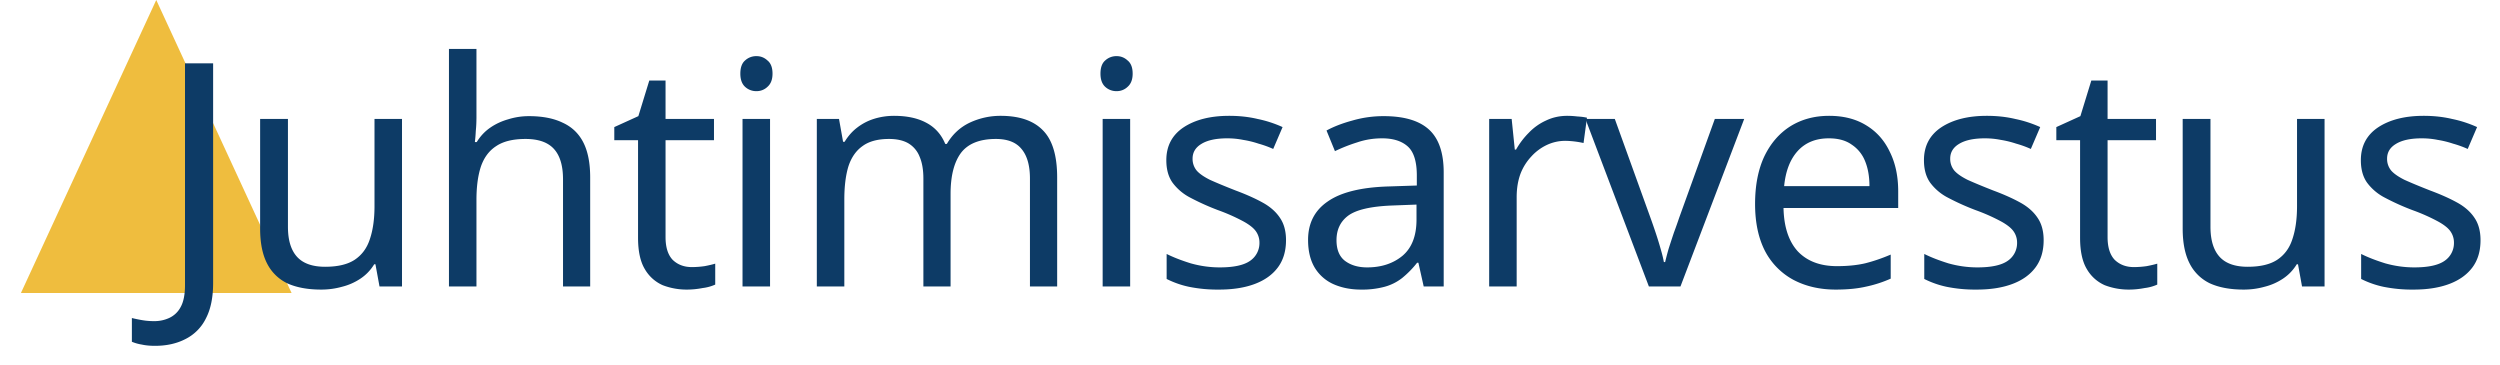 <svg xmlns="http://www.w3.org/2000/svg" width="96" height="14" fill="none"><path fill="#EFBD3E" d="m6 0 5.196 11.25H.804L6 0z"/><path fill="#0D3B66" d="M5.952 13.28c-.192 0-.36-.016-.504-.048a1.672 1.672 0 0 1-.384-.108v-.912c.128.032.264.06.408.084.144.024.296.036.456.036.2 0 .388-.04.564-.12a.936.936 0 0 0 .444-.42c.112-.2.168-.48.168-.84v-8.52h1.08v8.436c0 .552-.092 1.004-.276 1.356a1.74 1.74 0 0 1-.78.792c-.336.176-.728.264-1.176.264zm9.485-8.712V11h-.864l-.156-.852h-.048a1.74 1.74 0 0 1-.528.552 2.25 2.25 0 0 1-.708.312 2.956 2.956 0 0 1-.804.108c-.512 0-.944-.08-1.296-.24a1.687 1.687 0 0 1-.78-.768c-.176-.344-.264-.788-.264-1.332V4.568h1.068v4.14c0 .512.116.896.348 1.152.232.256.592.384 1.08.384.48 0 .856-.088 1.128-.264.28-.184.476-.448.588-.792.12-.352.18-.776.18-1.272V4.568h1.056zm2.858-.012c0 .152-.008.308-.024.468-.008.16-.02.304-.036.432h.072c.136-.224.308-.408.516-.552.208-.144.44-.252.696-.324.256-.08.52-.12.792-.12.52 0 .952.084 1.296.252.352.16.616.412.792.756.176.344.264.792.264 1.344V11H21.62V6.884c0-.52-.116-.908-.348-1.164-.232-.256-.596-.384-1.092-.384-.48 0-.856.092-1.128.276-.272.176-.468.44-.588.792-.112.344-.168.768-.168 1.272V11H17.24V1.88h1.056v2.676zm8.27 5.7c.16 0 .324-.012.492-.036.168-.032.304-.064.408-.096v.804a1.68 1.68 0 0 1-.48.132c-.208.04-.408.06-.6.06a2.56 2.56 0 0 1-.936-.168 1.479 1.479 0 0 1-.684-.612c-.176-.288-.264-.692-.264-1.212V5.384h-.912V4.88l.924-.42.42-1.368h.624v1.476h1.86v.816h-1.86v3.72c0 .392.092.684.276.876.192.184.436.276.732.276zm3.005-5.688V11h-1.057V4.568h1.056zm-.517-2.412c.16 0 .3.056.42.168.128.104.192.272.192.504 0 .224-.064.392-.192.504a.596.596 0 0 1-.42.168.626.626 0 0 1-.444-.168c-.12-.112-.18-.28-.18-.504 0-.232.06-.4.18-.504a.626.626 0 0 1 .444-.168zm9.37 2.292c.728 0 1.272.188 1.632.564.36.368.54.968.54 1.8V11H39.55V6.86c0-.504-.108-.884-.324-1.14-.208-.256-.536-.384-.984-.384-.624 0-1.072.18-1.344.54-.264.36-.396.884-.396 1.572V11h-1.044V6.86c0-.336-.048-.616-.144-.84a1.03 1.03 0 0 0-.432-.516c-.192-.112-.44-.168-.744-.168-.432 0-.772.092-1.02.276-.248.176-.428.436-.54.78-.104.344-.156.768-.156 1.272V11h-1.056V4.568h.852l.156.876h.06c.136-.224.3-.408.492-.552.2-.152.42-.264.66-.336.24-.072.488-.108.744-.108.496 0 .908.088 1.236.264.336.176.58.448.732.816h.06c.216-.368.508-.64.876-.816a2.77 2.77 0 0 1 1.188-.264zm4.975.12V11h-1.056V4.568h1.056zm-.516-2.412c.16 0 .3.056.42.168.128.104.192.272.192.504 0 .224-.064.392-.192.504a.596.596 0 0 1-.42.168.626.626 0 0 1-.444-.168c-.12-.112-.18-.28-.18-.504 0-.232.06-.4.18-.504a.626.626 0 0 1 .444-.168zm6.501 7.068c0 .416-.104.764-.312 1.044-.208.28-.504.492-.888.636-.384.144-.84.216-1.368.216a5.49 5.49 0 0 1-1.164-.108 3.553 3.553 0 0 1-.852-.3v-.96c.256.128.564.248.924.36.368.104.74.156 1.116.156.536 0 .924-.084 1.164-.252a.823.823 0 0 0 .36-.696.745.745 0 0 0-.132-.432c-.088-.128-.248-.256-.48-.384a7.127 7.127 0 0 0-.972-.432 9.254 9.254 0 0 1-1.068-.48 1.972 1.972 0 0 1-.684-.576c-.16-.224-.24-.512-.24-.864 0-.544.22-.964.66-1.26.448-.296 1.032-.444 1.752-.444.392 0 .756.04 1.092.12a4.5 4.5 0 0 1 .96.312l-.36.84a3.906 3.906 0 0 0-.564-.204 3.71 3.71 0 0 0-.588-.144c-.2-.04-.404-.06-.612-.06-.432 0-.764.072-.996.216-.224.136-.336.324-.336.564a.7.7 0 0 0 .156.456c.104.12.276.24.516.36.248.112.576.248.984.408.408.152.756.308 1.044.468.288.16.508.356.66.588.152.224.228.508.228.852zm3.751-4.764c.784 0 1.364.172 1.74.516.376.344.564.892.564 1.644V11h-.768l-.204-.912h-.048a3.66 3.66 0 0 1-.576.588 1.896 1.896 0 0 1-.672.336 3.313 3.313 0 0 1-.912.108c-.384 0-.732-.068-1.044-.204a1.607 1.607 0 0 1-.72-.624c-.176-.288-.264-.648-.264-1.08 0-.64.252-1.132.756-1.476.504-.352 1.28-.544 2.328-.576l1.092-.036V6.74c0-.536-.116-.908-.348-1.116-.232-.208-.56-.312-.984-.312-.336 0-.656.052-.96.156a6.297 6.297 0 0 0-.852.336l-.324-.792c.28-.152.612-.28.996-.384a4.264 4.264 0 0 1 1.2-.168zm.312 3.432c-.8.032-1.356.16-1.668.384-.304.224-.456.54-.456.948 0 .36.108.624.324.792.224.168.508.252.852.252.544 0 .996-.148 1.356-.444.36-.304.54-.768.54-1.392v-.576l-.948.036zm6.738-3.444c.12 0 .248.008.384.024.144.008.268.024.372.048l-.132.972a3.47 3.47 0 0 0-.696-.084c-.248 0-.484.052-.708.156a1.889 1.889 0 0 0-.6.444 2.041 2.041 0 0 0-.42.672c-.096.264-.144.56-.144.888V11h-1.056V4.568h.864l.12 1.176h.048c.136-.24.3-.456.492-.648.192-.2.412-.356.66-.468.248-.12.52-.18.816-.18z"/><path fill="#0D3B66" d="m63.317 11-2.436-6.432h1.128l1.368 3.792c.064.176.132.372.204.588.072.216.136.424.192.624.056.192.096.356.12.492h.048a12.8 12.8 0 0 1 .132-.504c.064-.2.132-.408.204-.624.08-.216.148-.408.204-.576l1.368-3.792h1.128L64.53 11h-1.212zm6.922-6.552c.552 0 1.024.12 1.416.36.4.24.704.58.912 1.02.216.432.324.94.324 1.524v.636h-4.404c.016.728.2 1.284.552 1.668.36.376.86.564 1.5.564.408 0 .768-.036 1.08-.108.32-.08.648-.192.984-.336v.924a4.723 4.723 0 0 1-.972.312c-.32.072-.7.108-1.14.108-.608 0-1.148-.124-1.62-.372a2.643 2.643 0 0 1-1.092-1.104c-.256-.496-.384-1.1-.384-1.812 0-.704.116-1.308.348-1.812.24-.504.572-.892.996-1.164.432-.272.932-.408 1.5-.408zm-.012.864c-.504 0-.904.164-1.2.492-.288.32-.46.768-.516 1.344h3.276c0-.368-.056-.688-.168-.96a1.356 1.356 0 0 0-.516-.636c-.224-.16-.516-.24-.876-.24zm8.249 3.912c0 .416-.104.764-.312 1.044-.208.28-.504.492-.888.636-.384.144-.84.216-1.368.216a5.49 5.49 0 0 1-1.164-.108 3.553 3.553 0 0 1-.852-.3v-.96c.256.128.564.248.924.36.368.104.74.156 1.116.156.536 0 .924-.084 1.164-.252a.823.823 0 0 0 .36-.696.745.745 0 0 0-.132-.432c-.088-.128-.248-.256-.48-.384a7.127 7.127 0 0 0-.972-.432 9.254 9.254 0 0 1-1.068-.48 1.972 1.972 0 0 1-.684-.576c-.16-.224-.24-.512-.24-.864 0-.544.22-.964.66-1.26.448-.296 1.032-.444 1.752-.444.392 0 .756.04 1.092.12a4.5 4.5 0 0 1 .96.312l-.36.84a3.906 3.906 0 0 0-.564-.204 3.71 3.71 0 0 0-.588-.144c-.2-.04-.404-.06-.612-.06-.432 0-.764.072-.996.216-.224.136-.336.324-.336.564a.7.7 0 0 0 .156.456c.104.12.276.24.516.36.248.112.576.248.984.408.408.152.756.308 1.044.468.288.16.508.356.66.588.152.224.228.508.228.852zm3.463 1.032c.16 0 .324-.012.492-.036.168-.032.304-.064.408-.096v.804a1.68 1.68 0 0 1-.48.132c-.208.04-.408.06-.6.06a2.56 2.56 0 0 1-.936-.168 1.479 1.479 0 0 1-.684-.612c-.176-.288-.264-.692-.264-1.212V5.384h-.912V4.88l.924-.42.42-1.368h.624v1.476h1.86v.816h-1.86v3.72c0 .392.092.684.276.876.192.184.436.276.732.276zm7.324-5.688V11h-.865l-.155-.852h-.048a1.74 1.74 0 0 1-.528.552 2.25 2.25 0 0 1-.709.312 2.956 2.956 0 0 1-.803.108c-.513 0-.945-.08-1.296-.24a1.687 1.687 0 0 1-.78-.768c-.176-.344-.264-.788-.264-1.332V4.568h1.067v4.14c0 .512.117.896.349 1.152.232.256.592.384 1.08.384.48 0 .855-.088 1.127-.264.28-.184.477-.448.588-.792.12-.352.18-.776.18-1.272V4.568h1.056zm5.989 4.656c0 .416-.103.764-.311 1.044-.209.28-.505.492-.889.636-.384.144-.84.216-1.368.216a5.49 5.49 0 0 1-1.163-.108 3.553 3.553 0 0 1-.853-.3v-.96c.256.128.564.248.924.36.368.104.74.156 1.117.156.535 0 .923-.084 1.163-.252a.823.823 0 0 0 .36-.696.745.745 0 0 0-.132-.432c-.087-.128-.247-.256-.48-.384a7.127 7.127 0 0 0-.972-.432 9.254 9.254 0 0 1-1.067-.48 1.972 1.972 0 0 1-.684-.576c-.16-.224-.24-.512-.24-.864 0-.544.22-.964.66-1.26.448-.296 1.032-.444 1.752-.444.391 0 .755.04 1.091.12a4.5 4.5 0 0 1 .96.312l-.36.84a3.906 3.906 0 0 0-.564-.204 3.71 3.71 0 0 0-.587-.144c-.2-.04-.404-.06-.612-.06-.433 0-.764.072-.996.216-.225.136-.337.324-.337.564a.7.7 0 0 0 .156.456c.105.12.277.24.517.36.248.112.575.248.983.408.409.152.757.308 1.045.468.288.16.508.356.66.588.151.224.227.508.227.852z"/></svg>